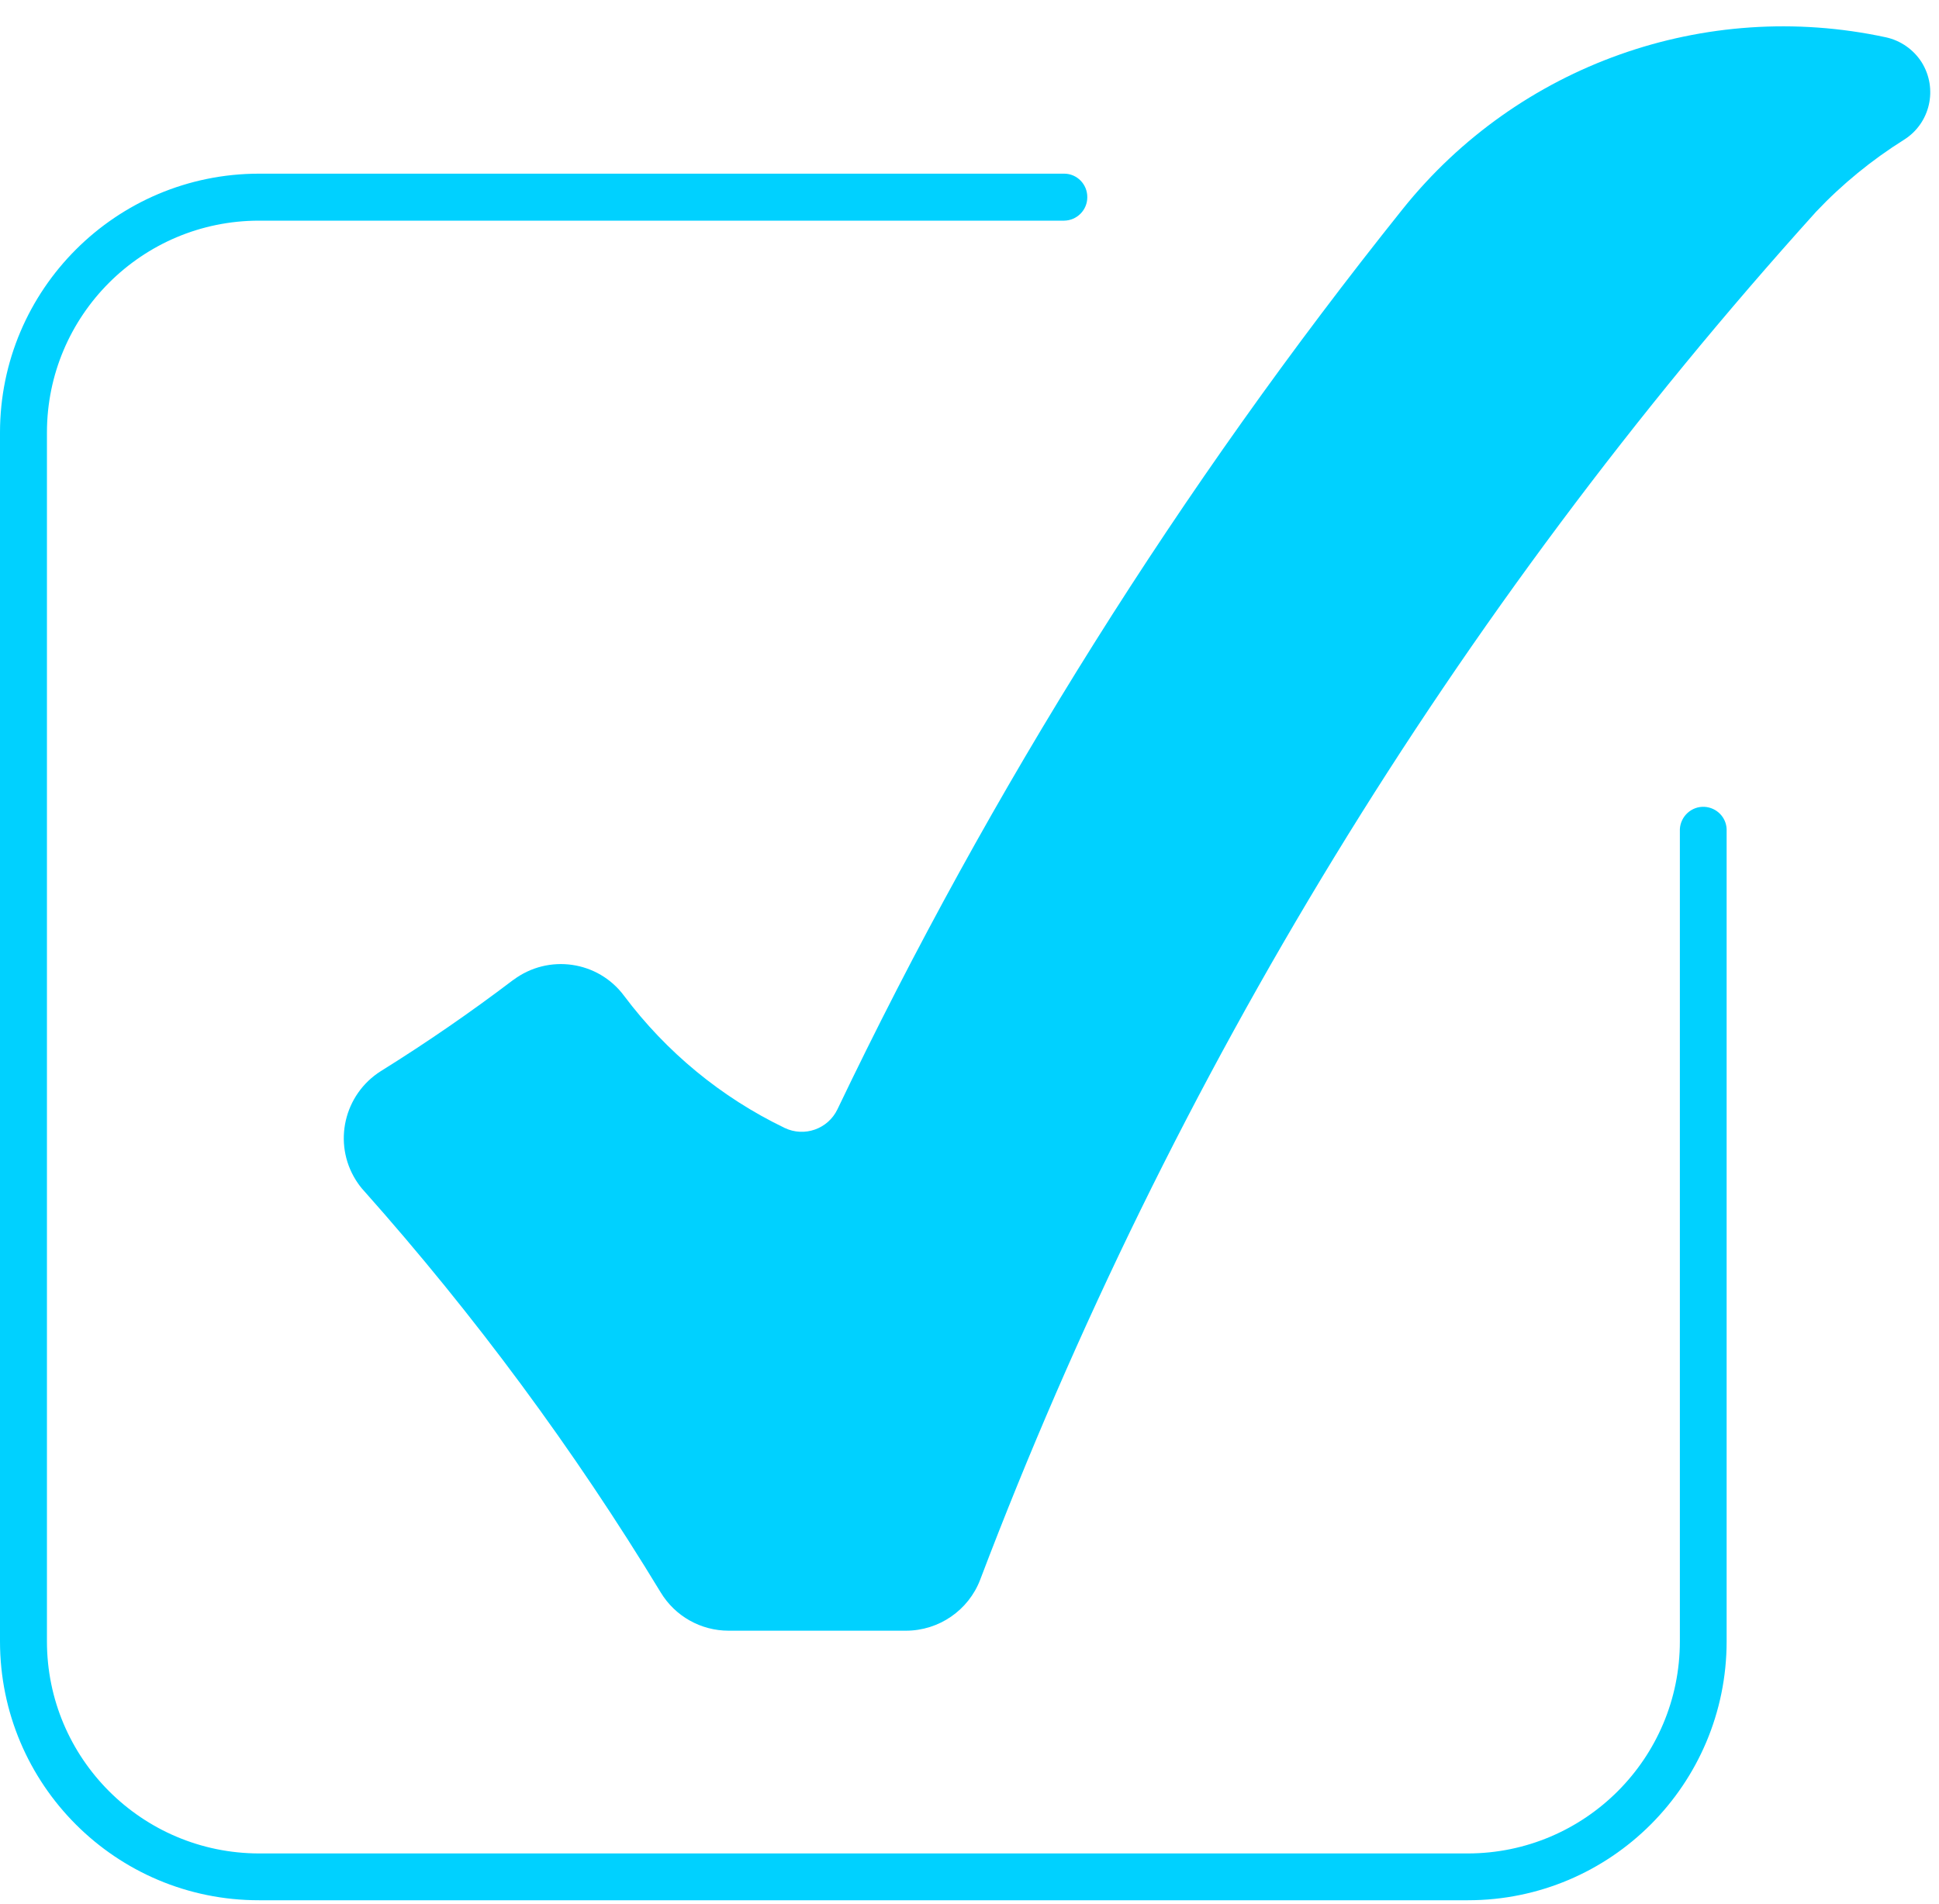 <?xml version="1.0" encoding="UTF-8" standalone="no"?><svg xmlns="http://www.w3.org/2000/svg" xmlns:xlink="http://www.w3.org/1999/xlink" fill="#000000" height="43.4" preserveAspectRatio="xMidYMid meet" version="1" viewBox="0.0 -0.6 44.2 43.4" width="44.2" zoomAndPan="magnify"><defs><clipPath id="a"><path d="M 0 3 L 40 3 L 40 42.719 L 0 42.719 Z M 0 3"/></clipPath></defs><g><g clip-path="url(#a)" id="change1_1"><path d="M 33.461 42.719 L 5.906 42.719 C 2.645 42.723 0 40.078 0 36.816 L 0 9.262 C 0 6.004 2.645 3.359 5.906 3.359 L 24.258 3.359 C 24.551 3.359 24.789 3.602 24.785 3.898 C 24.785 4.191 24.547 4.426 24.258 4.43 L 5.906 4.43 C 3.234 4.43 1.07 6.594 1.07 9.262 L 1.07 36.816 C 1.07 39.484 3.234 41.648 5.906 41.652 L 33.461 41.652 C 36.129 41.648 38.293 39.484 38.293 36.816 L 38.293 18.301 C 38.309 18.008 38.559 17.777 38.855 17.793 C 39.129 17.809 39.348 18.027 39.359 18.301 L 39.359 36.816 C 39.359 40.074 36.719 42.719 33.461 42.719" fill="#00d1ff"/></g><g id="change1_2"><path d="M 17.879 25.109 C 16.438 24.414 15.188 23.383 14.227 22.102 C 13.633 21.301 12.5 21.141 11.703 21.738 C 11.699 21.738 11.695 21.742 11.695 21.742 C 10.723 22.48 9.719 23.172 8.684 23.816 C 7.84 24.348 7.582 25.461 8.113 26.305 C 8.168 26.391 8.227 26.473 8.297 26.547 C 10.824 29.387 13.09 32.453 15.062 35.703 C 15.391 36.246 15.977 36.574 16.609 36.574 L 20.652 36.574 C 21.402 36.574 22.078 36.109 22.344 35.41 C 26.707 23.922 33.168 13.348 41.398 4.227 C 41.992 3.598 42.668 3.047 43.402 2.586 C 44 2.211 44.18 1.422 43.805 0.82 C 43.621 0.531 43.328 0.324 42.988 0.25 C 38.871 -0.637 34.605 0.879 31.973 4.168 C 26.91 10.496 22.586 17.379 19.09 24.688 C 18.875 25.137 18.336 25.328 17.887 25.113 C 17.883 25.113 17.879 25.113 17.879 25.109" fill="#00d1ff"/></g></g></svg>